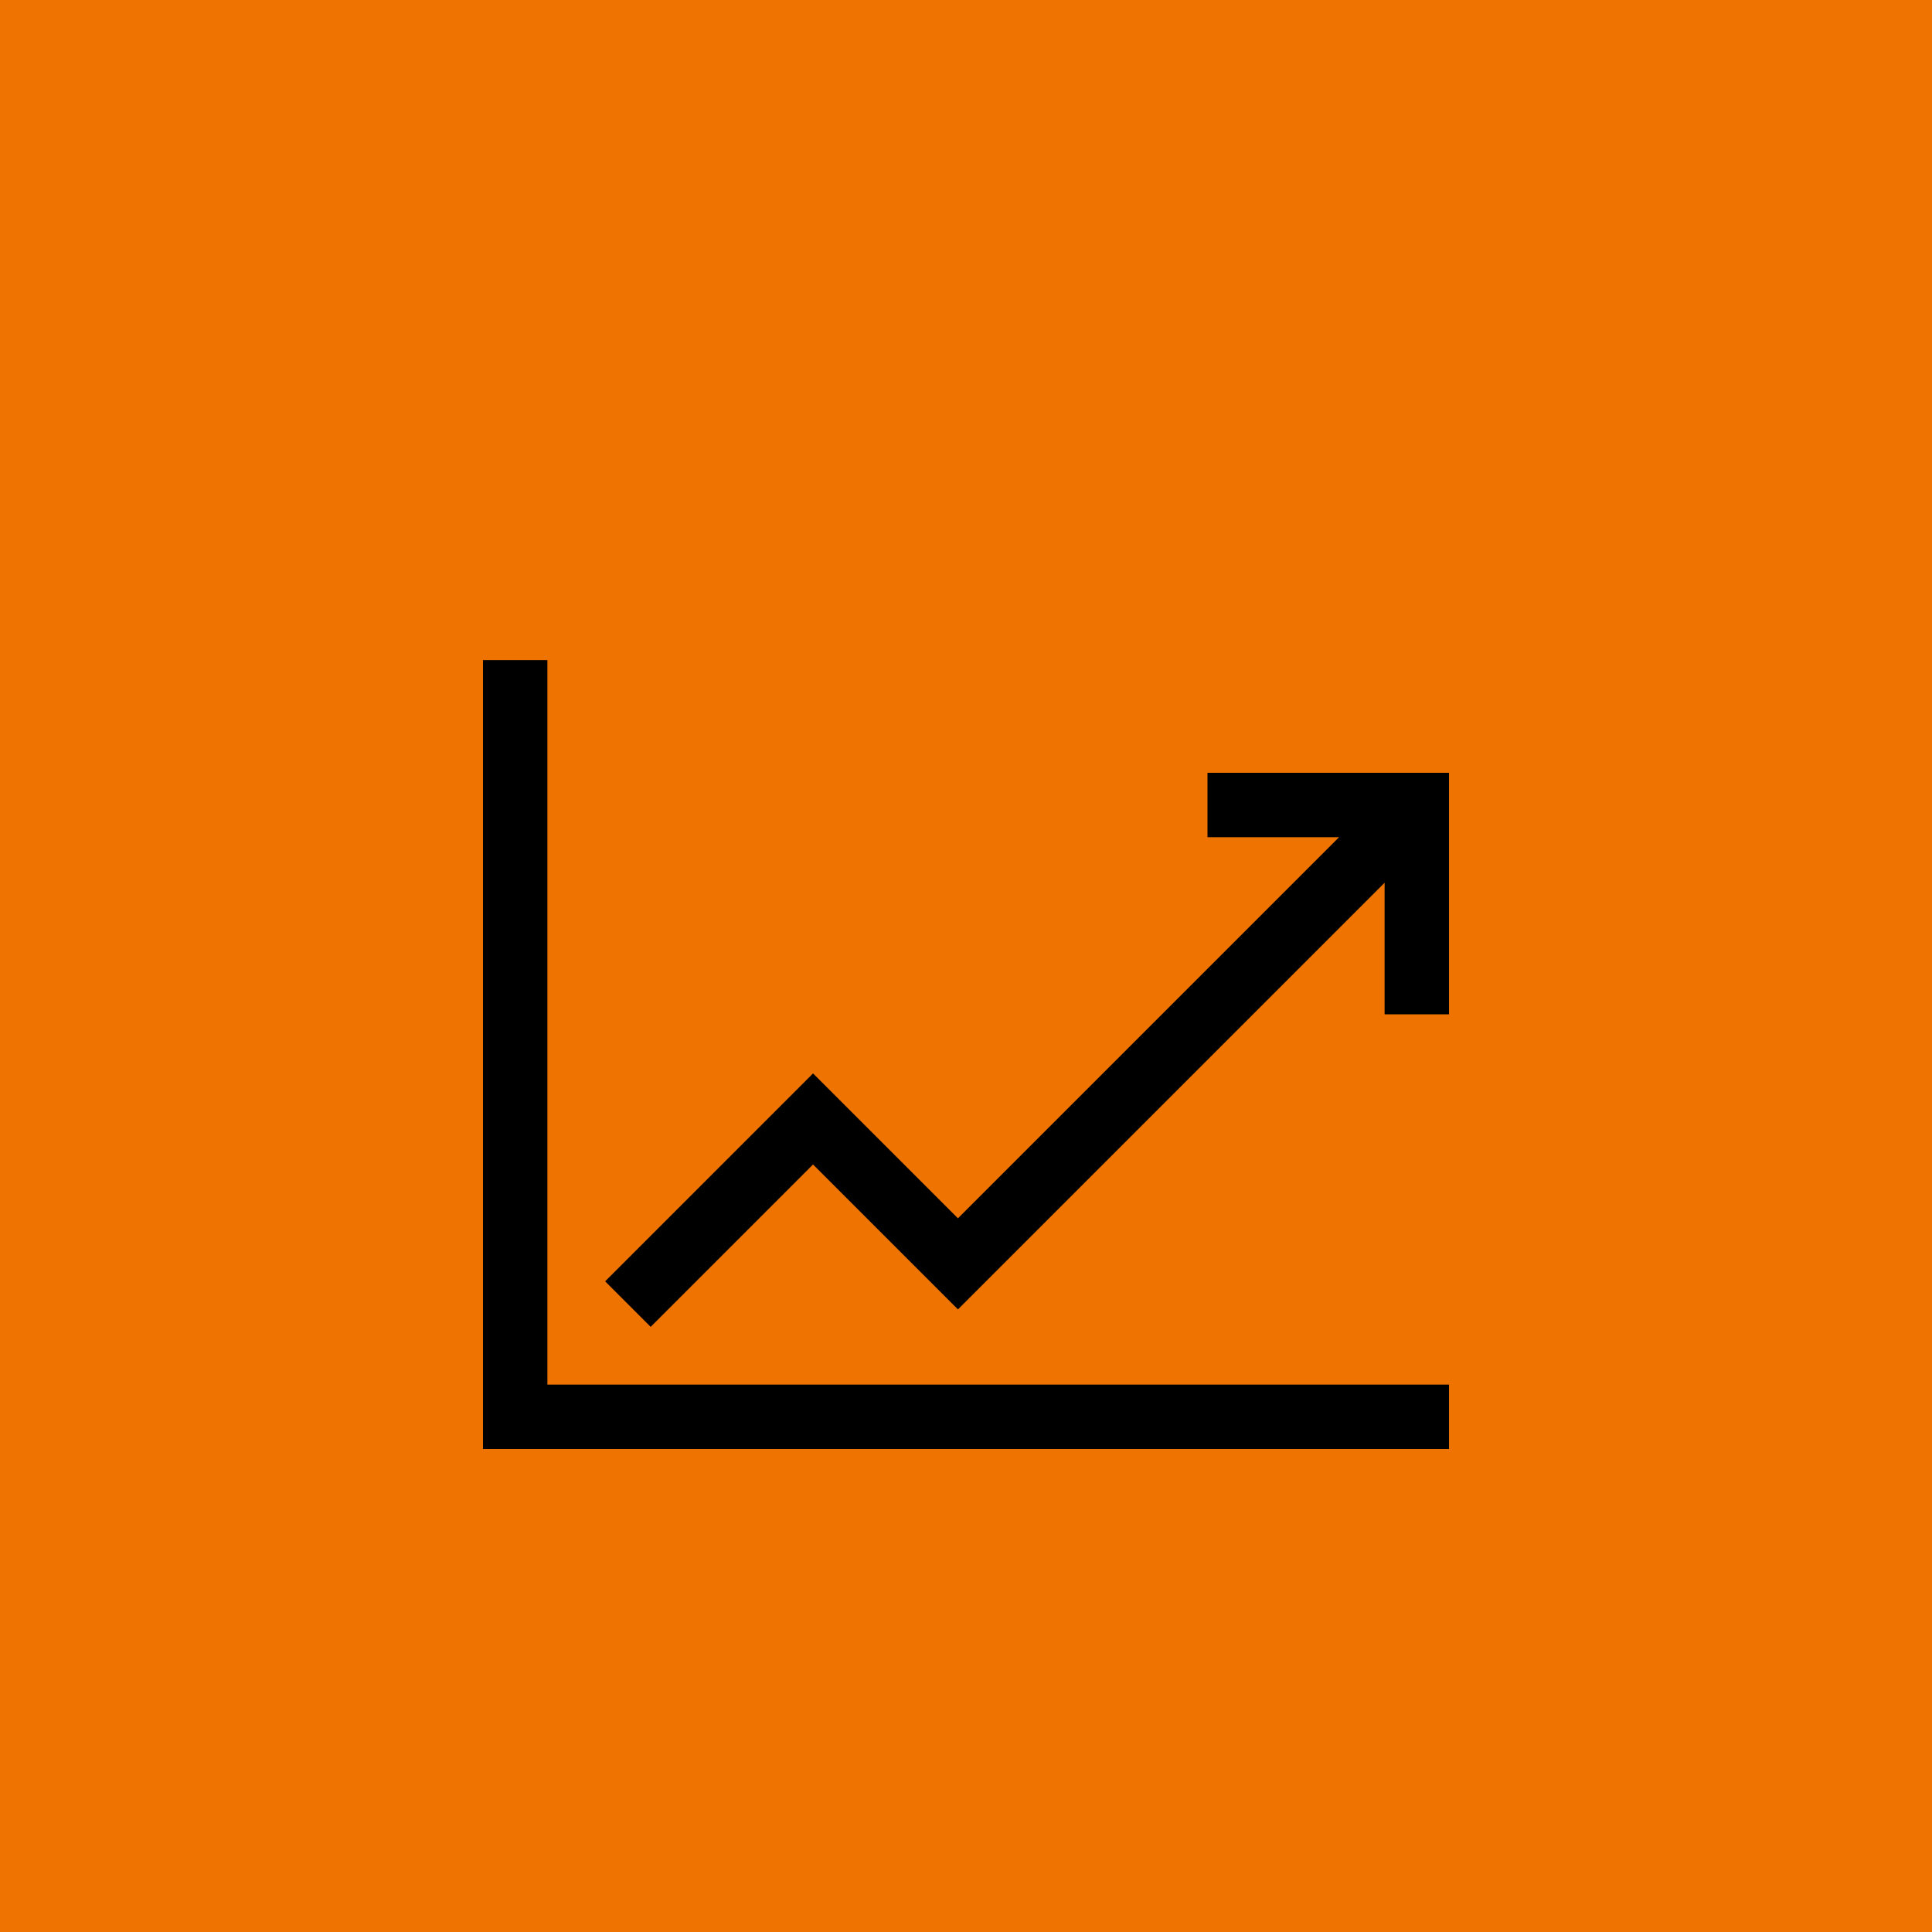 <svg width="60" height="60" viewBox="0 0 60 60" fill="none" xmlns="http://www.w3.org/2000/svg">
<rect width="60" height="60" fill="#EF7300"/>
<path d="M37.5 24V26H41.586L29.75 37.836L25.25 33.336L18.793 39.793L20.207 41.207L25.25 36.164L29.75 40.664L43 27.414V31.5H45V24H37.5Z" fill="black"/>
<path d="M17 20.5H15V45H45V43H17V20.5Z" fill="black"/>
</svg>

